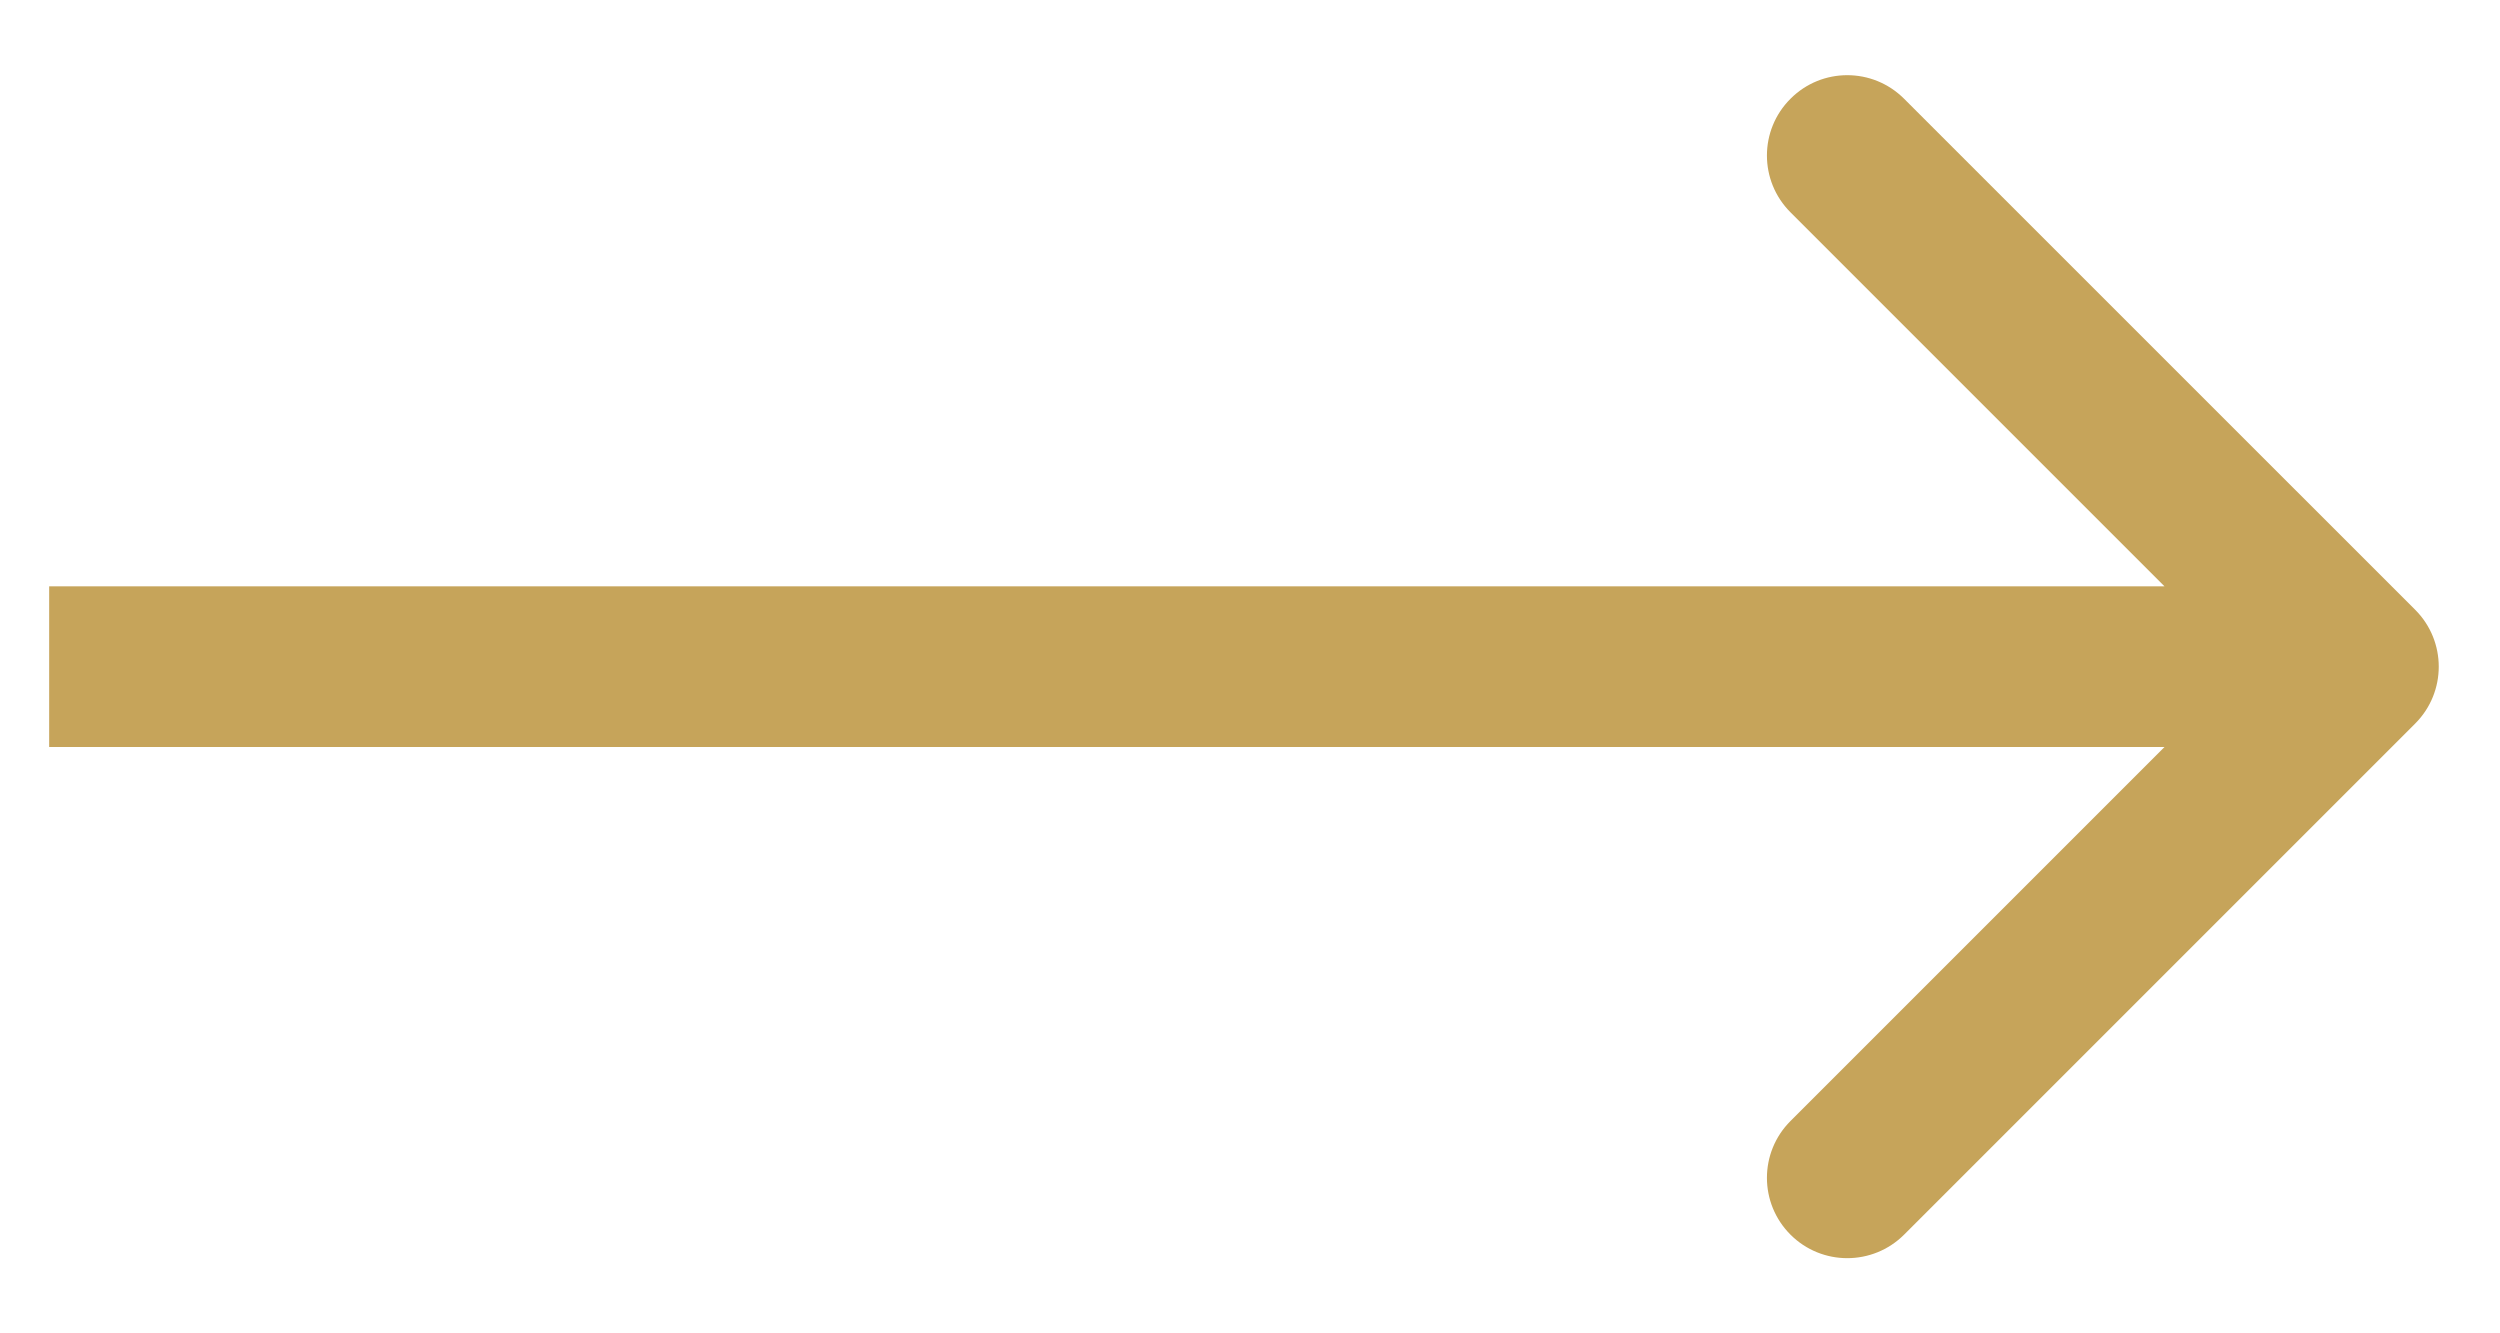 <svg width="30" height="16" viewBox="0 0 30 16" fill="none" xmlns="http://www.w3.org/2000/svg">
<path d="M28.983 8.682C29.359 8.305 29.359 7.695 28.983 7.318L22.849 1.185C22.472 0.808 21.862 0.808 21.486 1.185C21.109 1.561 21.109 2.171 21.486 2.548L26.938 8L21.486 13.452C21.109 13.829 21.109 14.439 21.486 14.816C21.862 15.192 22.472 15.192 22.849 14.816L28.983 8.682ZM0.59 8V8.964H28.301V8V7.036H0.59V8Z" fill="#C6A45A"/>
</svg>
